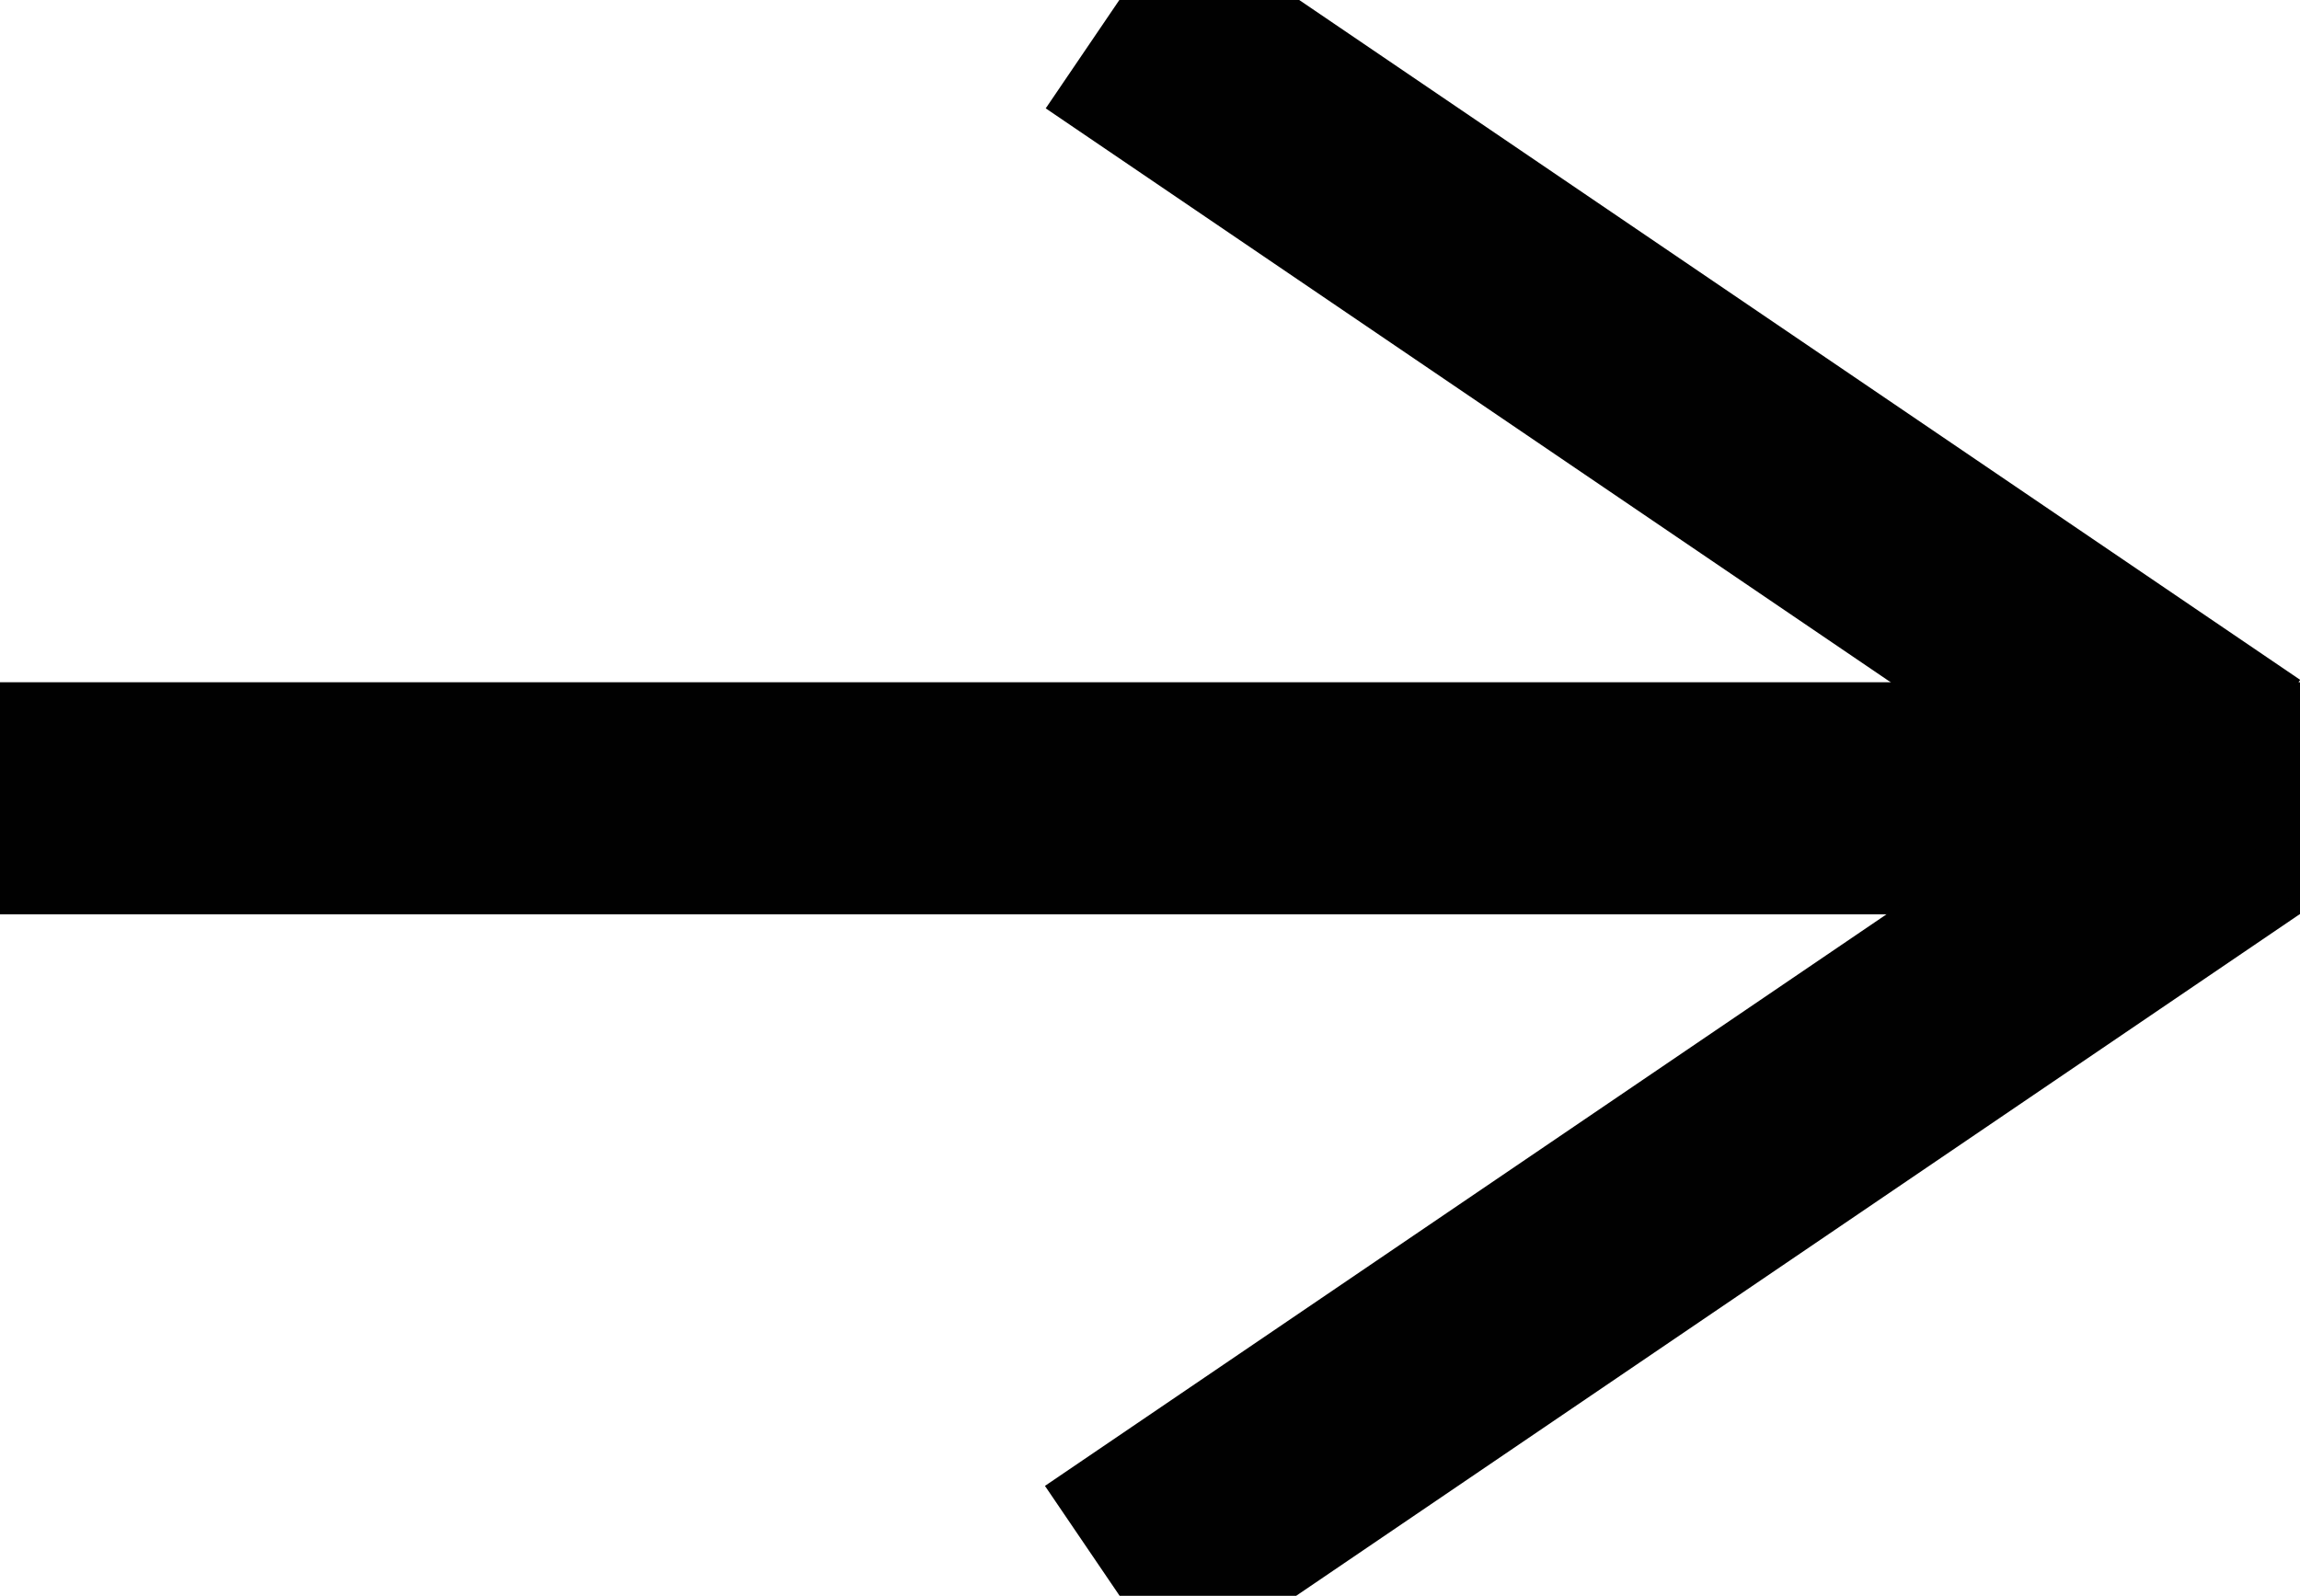 <?xml version="1.0" encoding="utf-8"?>
<!-- Generator: Adobe Illustrator 25.4.1, SVG Export Plug-In . SVG Version: 6.00 Build 0)  -->
<svg version="1.1" id="Layer_1" xmlns="http://www.w3.org/2000/svg" xmlns:xlink="http://www.w3.org/1999/xlink" x="0px" y="0px"
	 viewBox="0 0 297.3 206.3" style="enable-background:new 0 0 297.3 206.3;" xml:space="preserve">
<style type="text/css">
	.st0{fill:none;stroke:#010101;stroke-width:30;stroke-miterlimit:10;}
</style>
<line class="st0" x1="0" y1="103.2" x2="297.3" y2="103.2"/>
<line class="st0" x1="143.6" y1="1.6" x2="288.9" y2="100.3"/>
<line class="st0" x1="288.8" y1="105.8" x2="143.5" y2="204.5"/>
</svg>
